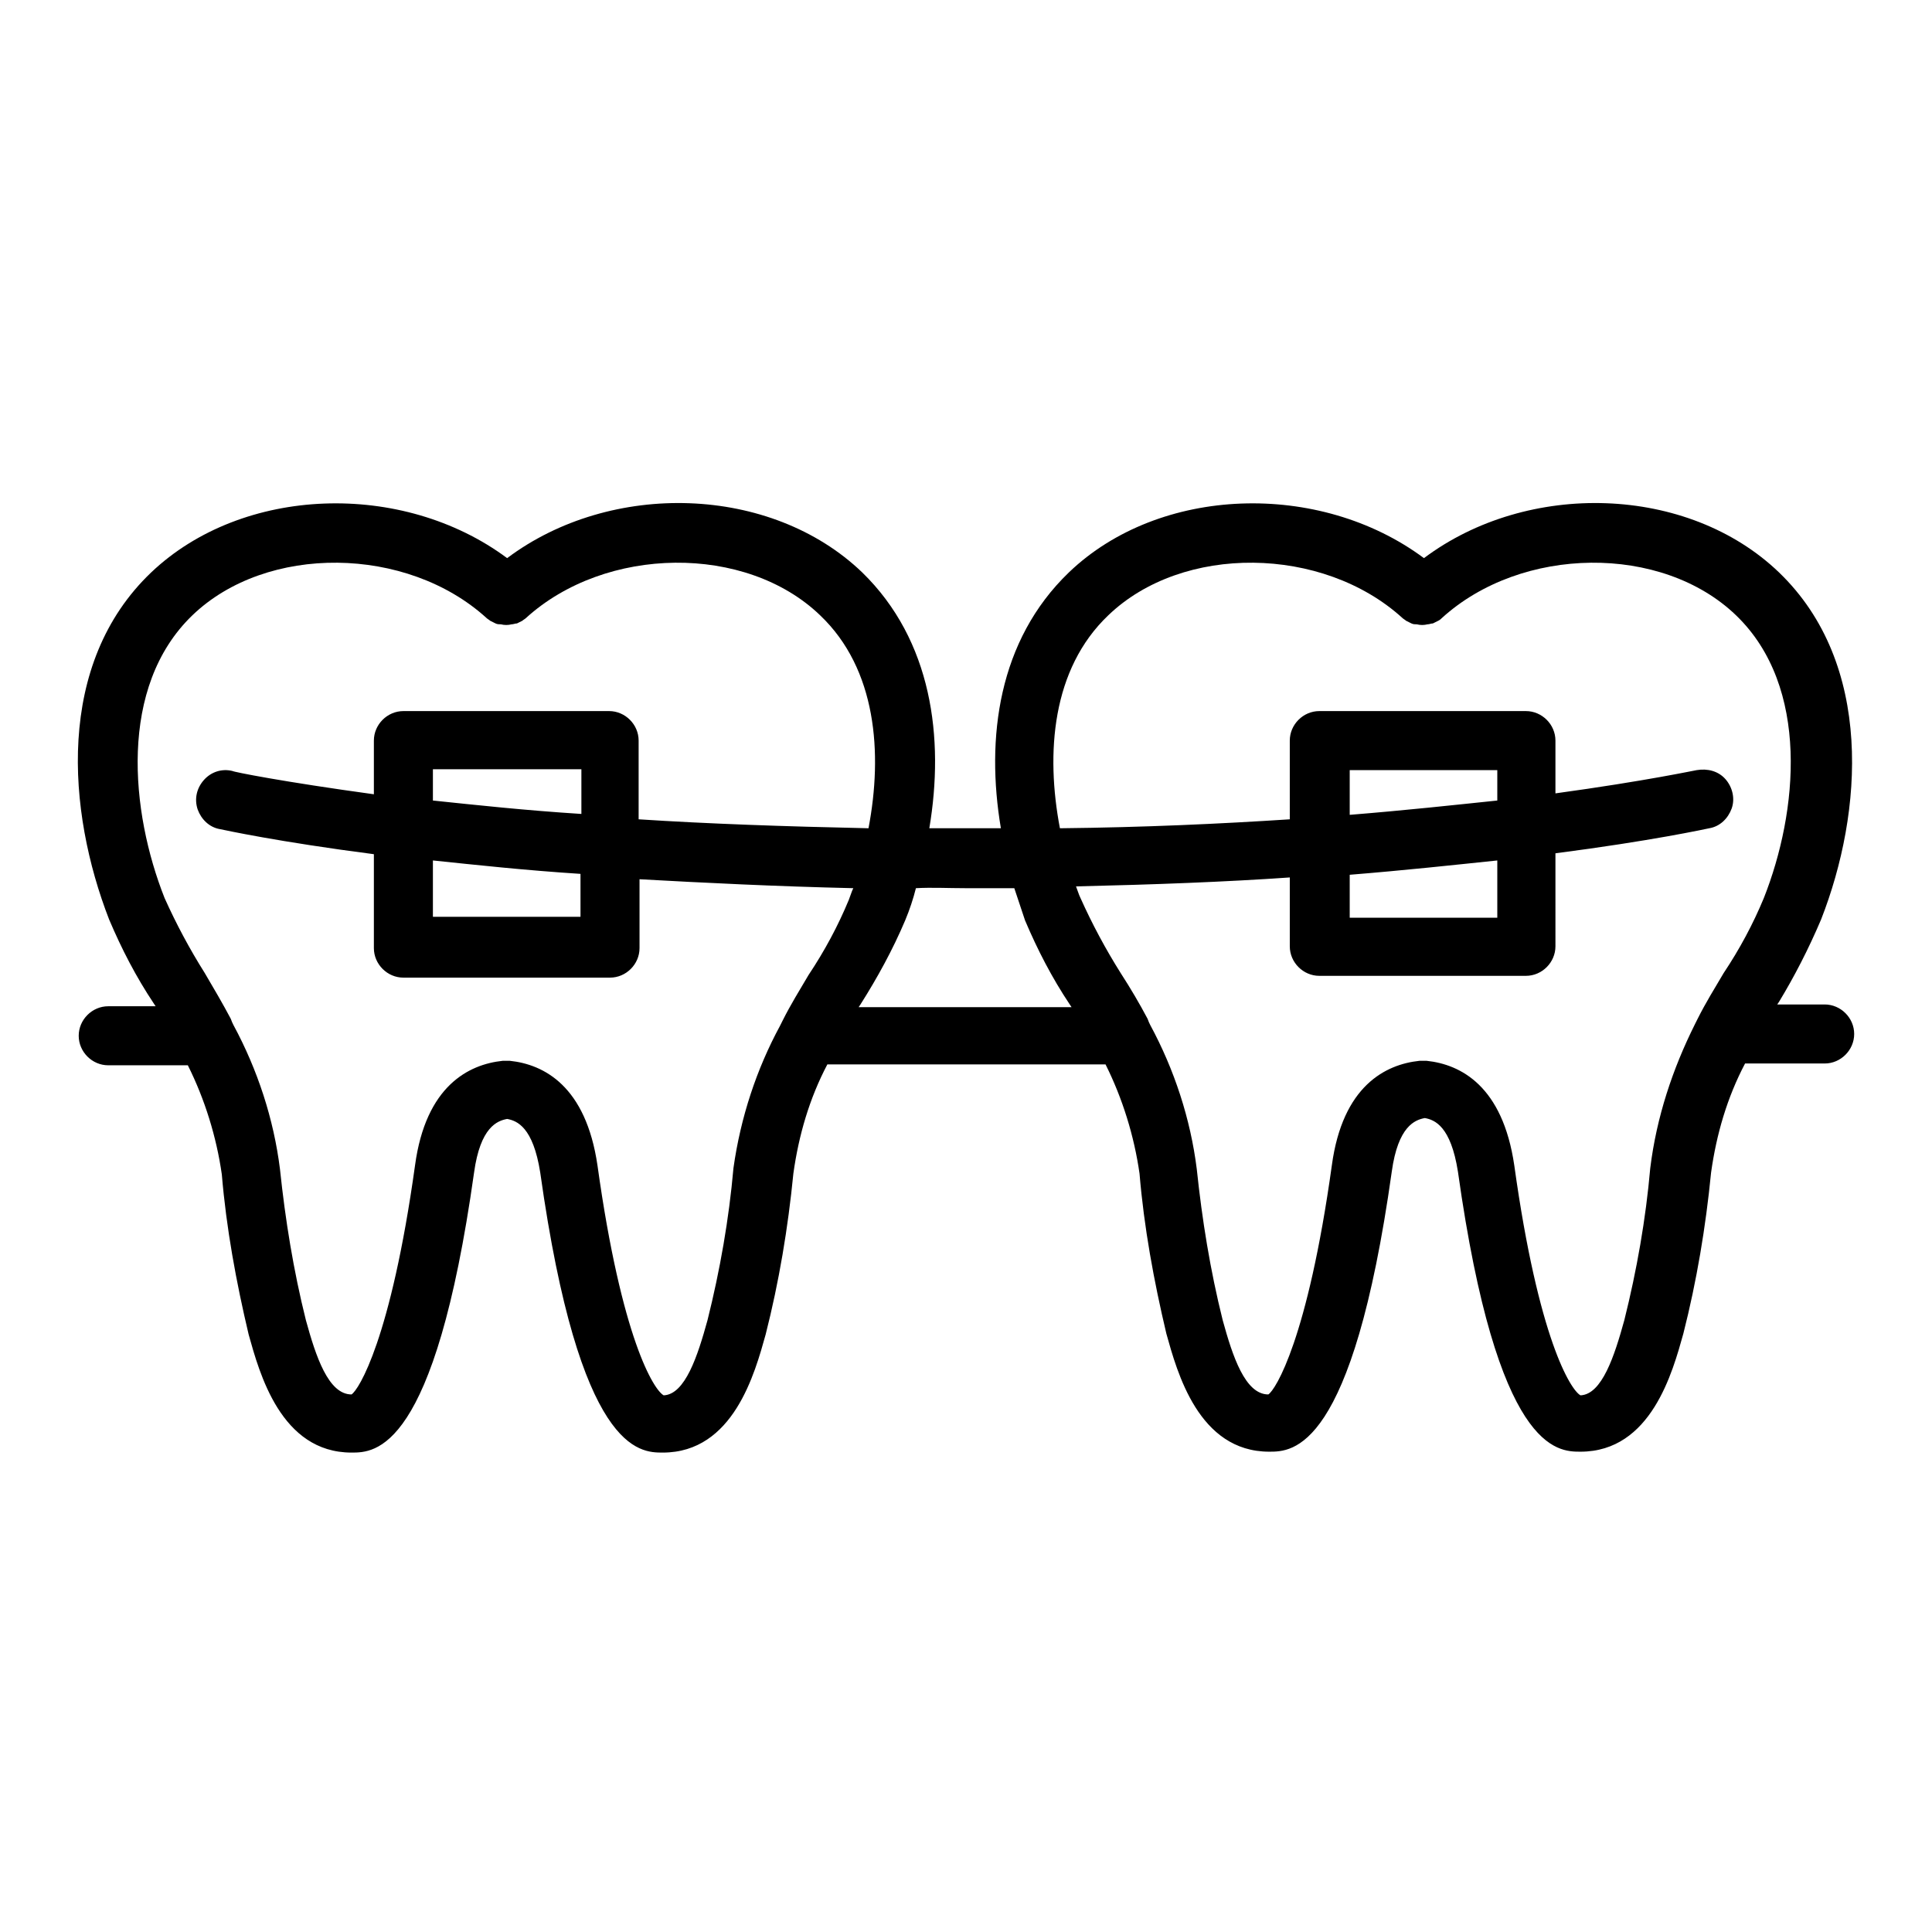 <?xml version="1.0" encoding="utf-8"?>
<!-- Generator: Adobe Illustrator 23.1.1, SVG Export Plug-In . SVG Version: 6.00 Build 0)  -->
<svg version="1.1" id="Calque_1" xmlns="http://www.w3.org/2000/svg" xmlns:xlink="http://www.w3.org/1999/xlink" x="0px" y="0px"
	 viewBox="0 0 216 216" style="enable-background:new 0 0 216 216;" xml:space="preserve">
<g>
	<g>
		<path d="M203.6,102.8c4.7-12,5.9-28.6-4.7-38.8c-10.2-9.8-28.1-10.3-39.7-1.6c-11.7-8.7-29.6-8.1-39.7,1.6
			c-7.9,7.6-9.3,18.5-7.6,28.6c-1.3,0-2.6,0-4,0c-1.4,0-2.6,0-4,0c1.7-10.1,0.3-21-7.5-28.6c-10.2-9.8-28.1-10.3-39.7-1.6
			C45,53.7,27.1,54.3,16.9,64c-10.7,10.2-9.4,26.7-4.7,38.8c1.4,3.3,3,6.4,5,9.4l0.2,0.3h-5.3c-1.8,0-3.3,1.5-3.3,3.3
			c0,1.8,1.5,3.3,3.3,3.3H21c1.9,3.8,3.2,8,3.8,12.2c0.5,6,1.6,12,3,17.9c1.2,4.3,3.6,13.2,11.5,13.2c2.6,0,9.3,0,13.7-31.3
			c0.7-5.1,2.6-5.8,3.7-6c1.1,0.2,2.9,0.9,3.7,6c4.4,31.3,11.1,31.3,13.7,31.3c7.9,0,10.3-8.9,11.5-13.2c1.5-5.9,2.5-11.9,3.1-18
			c0.6-4.3,1.8-8.4,3.8-12.2h31.1c1.9,3.8,3.2,8,3.8,12.2c0.5,6,1.6,12,3,17.9c1.2,4.3,3.6,13.2,11.5,13.2c2.6,0,9.3,0,13.7-31.3
			c0.7-5.1,2.6-5.8,3.7-6c1.1,0.2,2.9,0.9,3.7,6c4.4,31.3,11.1,31.3,13.7,31.3c7.9,0,10.3-8.9,11.5-13.2c1.5-5.9,2.5-11.9,3.1-18
			c0.6-4.3,1.8-8.4,3.8-12.2h8.9c1.8,0,3.3-1.5,3.3-3.3c0-1.8-1.5-3.3-3.3-3.3h-5.3l0.2-0.3C200.6,109.2,202.2,106.1,203.6,102.8
			L203.6,102.8z M107.9,99.3c1.9,0,3.7,0,5.5,0c0.4,1.2,0.8,2.4,1.2,3.6c1.4,3.3,3,6.4,5,9.4l0.2,0.3H96l0.2-0.3
			c1.9-3,3.6-6.1,5-9.4c0.5-1.2,0.9-2.4,1.2-3.6C104.2,99.2,106,99.3,107.9,99.3L107.9,99.3z M82,130.6c-0.5,5.7-1.5,11.4-2.9,17
			c-1.1,4-2.5,8.3-4.9,8.4c-1.1-0.6-4.7-6.3-7.4-25.7c-1.3-8.9-6-11.3-9.8-11.7c-0.1,0-0.3,0-0.4,0c-0.1,0-0.3,0-0.4,0
			c-3.8,0.4-8.6,2.8-9.8,11.7c-2.7,19.4-6.3,25.1-7.1,25.6c-2.6,0-4-4.3-5.1-8.3c-1.4-5.6-2.3-11.2-2.9-16.9
			c-0.7-5.6-2.5-11.1-5.2-16.1c-0.1-0.2-0.2-0.4-0.3-0.7c-0.9-1.7-1.9-3.4-2.9-5.1c-1.7-2.7-3.2-5.5-4.5-8.4
			c-3.8-9.6-5.2-23.6,3.1-31.6c8.3-8,24-7.8,32.9,0.3c0.1,0.1,0.3,0.2,0.4,0.3c0.2,0.1,0.4,0.2,0.6,0.3c0.2,0.1,0.4,0.1,0.6,0.1
			c0.4,0.1,0.8,0.1,1.2,0c0.2,0,0.4-0.1,0.6-0.1c0.2-0.1,0.4-0.2,0.6-0.3c0.1-0.1,0.3-0.2,0.4-0.3c8.9-8.1,24.6-8.3,32.9-0.3
			c6.3,6,7,15.4,5.4,23.8c-9.4-0.2-18-0.5-25.7-1v-8.8c0-1.8-1.5-3.3-3.3-3.3H45.1c-1.8,0-3.3,1.5-3.3,3.3v6
			c-10.2-1.4-15.7-2.5-15.8-2.6c-1.2-0.3-2.4,0.1-3.2,1c-0.8,0.9-1.1,2.1-0.7,3.3c0.4,1.1,1.3,2,2.5,2.2c0.5,0.1,6.4,1.4,17.2,2.8
			v10.5c0,1.8,1.5,3.3,3.3,3.3h23.1c1.8,0,3.3-1.5,3.3-3.3v-7.7c7.2,0.4,15.2,0.8,23.9,1c-0.2,0.4-0.3,0.8-0.5,1.3
			c-1.2,2.9-2.7,5.7-4.5,8.4c-1,1.7-2,3.3-2.9,5.1c-0.1,0.2-0.2,0.4-0.3,0.6v0C84.6,119.5,82.8,124.9,82,130.6L82,130.6z M48.4,96.2
			c4.8,0.5,10.3,1.1,16.5,1.5v4.8H48.4V96.2z M48.4,89.5V86H65v5C58.7,90.6,53.2,90,48.4,89.5L48.4,89.5z M184.5,130.6
			c-0.5,5.7-1.5,11.4-2.9,17c-1.1,4-2.5,8.3-4.9,8.4c-1.1-0.6-4.7-6.3-7.4-25.7c-1.3-8.9-6-11.3-9.8-11.7c-0.1,0-0.3,0-0.4,0
			c-0.1,0-0.3,0-0.4,0c-3.8,0.4-8.6,2.8-9.8,11.7c-2.7,19.4-6.3,25.1-7.1,25.6c-2.6,0-4-4.3-5.1-8.3c-1.4-5.6-2.3-11.2-2.9-16.9
			c-0.7-5.6-2.5-11.1-5.2-16.1c-0.1-0.2-0.2-0.4-0.3-0.7c-0.9-1.7-1.9-3.4-3-5.1c-1.7-2.7-3.2-5.5-4.5-8.4c-0.2-0.4-0.3-0.8-0.5-1.3
			c8.7-0.2,16.7-0.5,23.9-1v7.7c0,1.8,1.5,3.3,3.3,3.3h23.1c1.8,0,3.3-1.5,3.3-3.3V95.4c10.8-1.4,16.7-2.7,17.2-2.8
			c1.2-0.2,2.1-1.1,2.5-2.2c0.4-1.1,0.1-2.4-0.7-3.3c-0.8-0.9-2-1.2-3.2-1c-0.1,0-5.6,1.2-15.8,2.6v-5.9c0-1.8-1.5-3.3-3.3-3.3
			h-23.1c-1.8,0-3.3,1.5-3.3,3.3v8.8c-7.7,0.5-16.2,0.9-25.7,1c-1.6-8.4-0.9-17.8,5.4-23.8c8.3-8,24-7.8,32.9,0.3
			c0.1,0.1,0.3,0.2,0.4,0.3c0.2,0.1,0.4,0.2,0.6,0.3c0.2,0.1,0.4,0.1,0.6,0.1c0.4,0.1,0.8,0.1,1.2,0c0.2,0,0.4-0.1,0.6-0.1
			c0.2-0.1,0.4-0.2,0.6-0.3c0.2-0.1,0.3-0.2,0.4-0.3c8.9-8.1,24.6-8.3,32.9-0.3c8.3,8,6.9,22,3.1,31.6c-1.2,2.9-2.7,5.7-4.5,8.4
			c-1,1.7-2,3.3-2.9,5.1c-0.1,0.2-0.2,0.4-0.3,0.6l0,0C187,119.5,185.2,124.9,184.5,130.6L184.5,130.6z M167.4,89.5
			c-4.8,0.5-10.3,1.1-16.5,1.6v-5h16.5V89.5z M167.4,96.2v6.4h-16.5v-4.8C157.1,97.3,162.6,96.7,167.4,96.2L167.4,96.2z M167.4,96.2
			"/>
	</g>
</g>
</svg>
